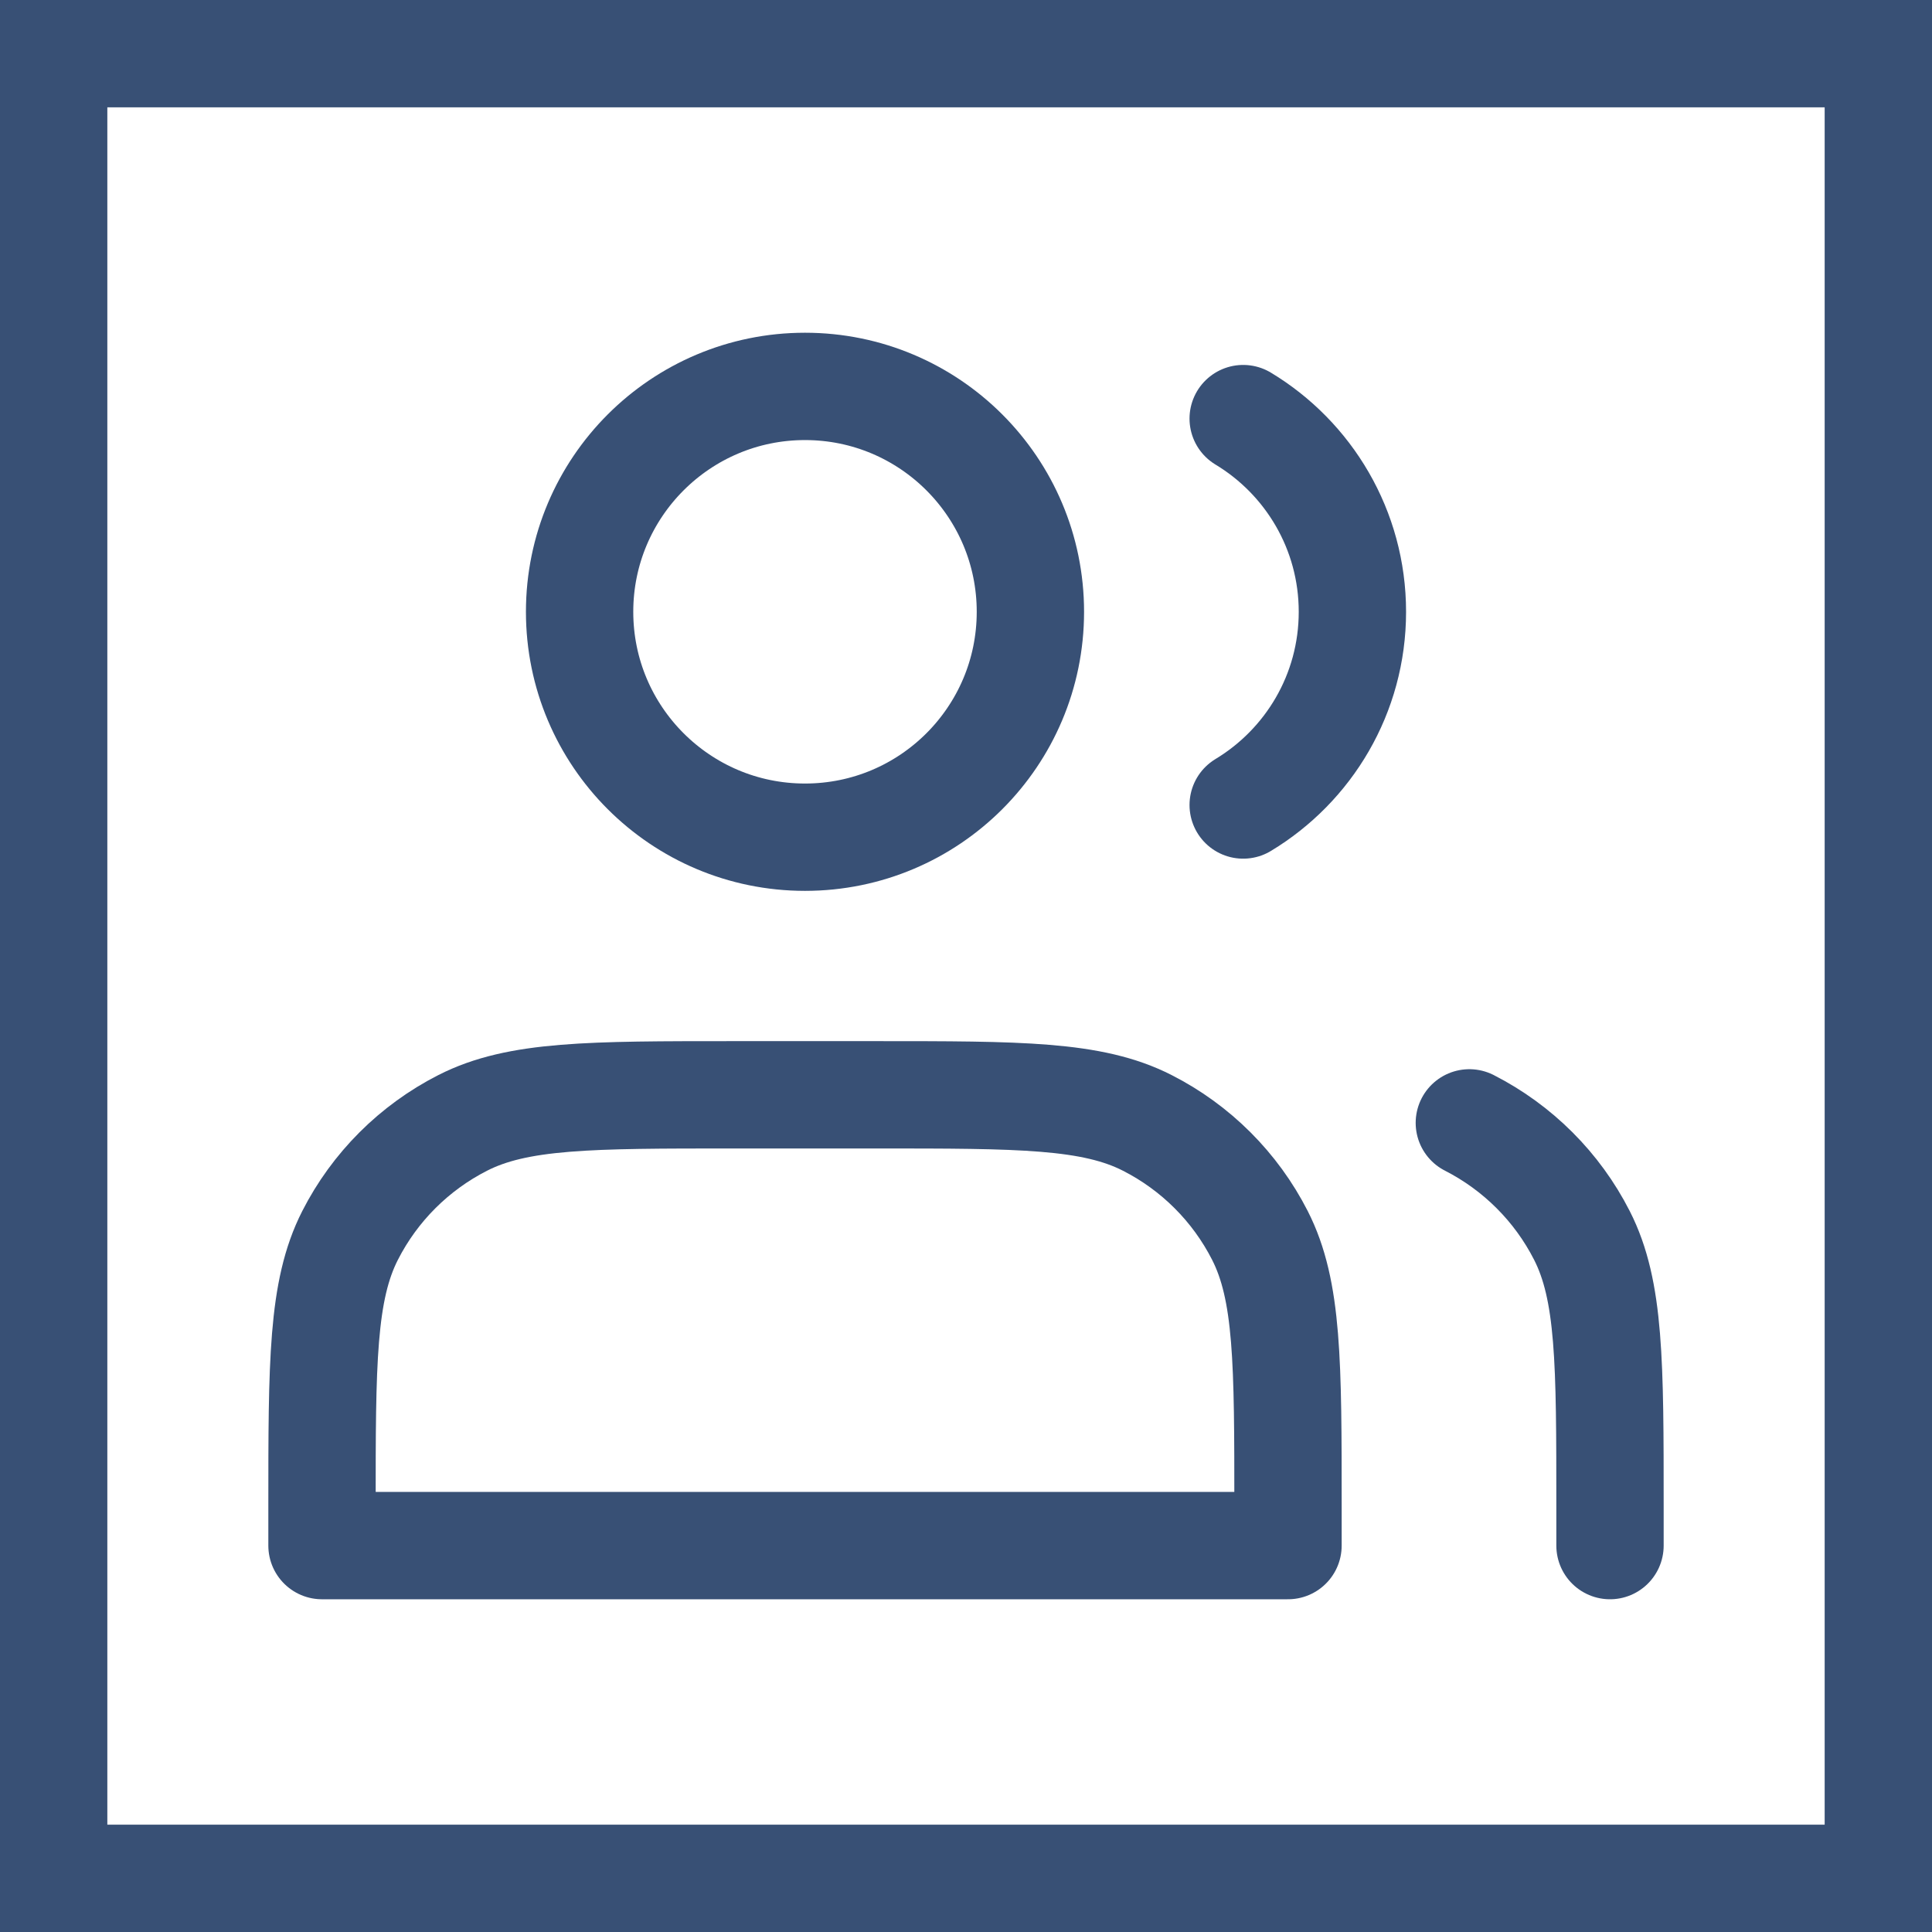<svg width="36" height="36" viewBox="0 0 36 36" fill="none" xmlns="http://www.w3.org/2000/svg">
<path d="M1 35V1H35V35H1Z" stroke="#385075" stroke-width="2"/>
<path d="M15 15.6C17.32 15.6 19.2 13.72 19.2 11.4C19.2 9.081 17.32 7.2 15 7.2C12.681 7.2 10.8 9.081 10.8 11.4C10.8 13.72 12.681 15.6 15 15.6Z" stroke="#385075" stroke-width="2" stroke-linecap="round" stroke-linejoin="round"/>
<path d="M23.165 7.8C24.384 8.535 25.2 9.873 25.2 11.4C25.2 12.928 24.384 14.265 23.165 15" stroke="#385075" stroke-width="2" stroke-linecap="round" stroke-linejoin="round"/>
<path d="M6 28.08V28.8H24V28.08C24 25.392 24 24.048 23.477 23.021C23.017 22.118 22.282 21.384 21.379 20.924C20.352 20.4 19.008 20.4 16.32 20.4H13.68C10.992 20.4 9.648 20.4 8.621 20.924C7.718 21.384 6.983 22.118 6.523 23.021C6 24.048 6 25.392 6 28.08Z" stroke="#385075" stroke-width="2" stroke-linecap="round" stroke-linejoin="round"/>
<path d="M30 28.8V28.08C30 25.392 30 24.048 29.477 23.021C29.017 22.118 28.282 21.384 27.379 20.923" stroke="#385075" stroke-width="2" stroke-linecap="round" stroke-linejoin="round"/>
</svg>
